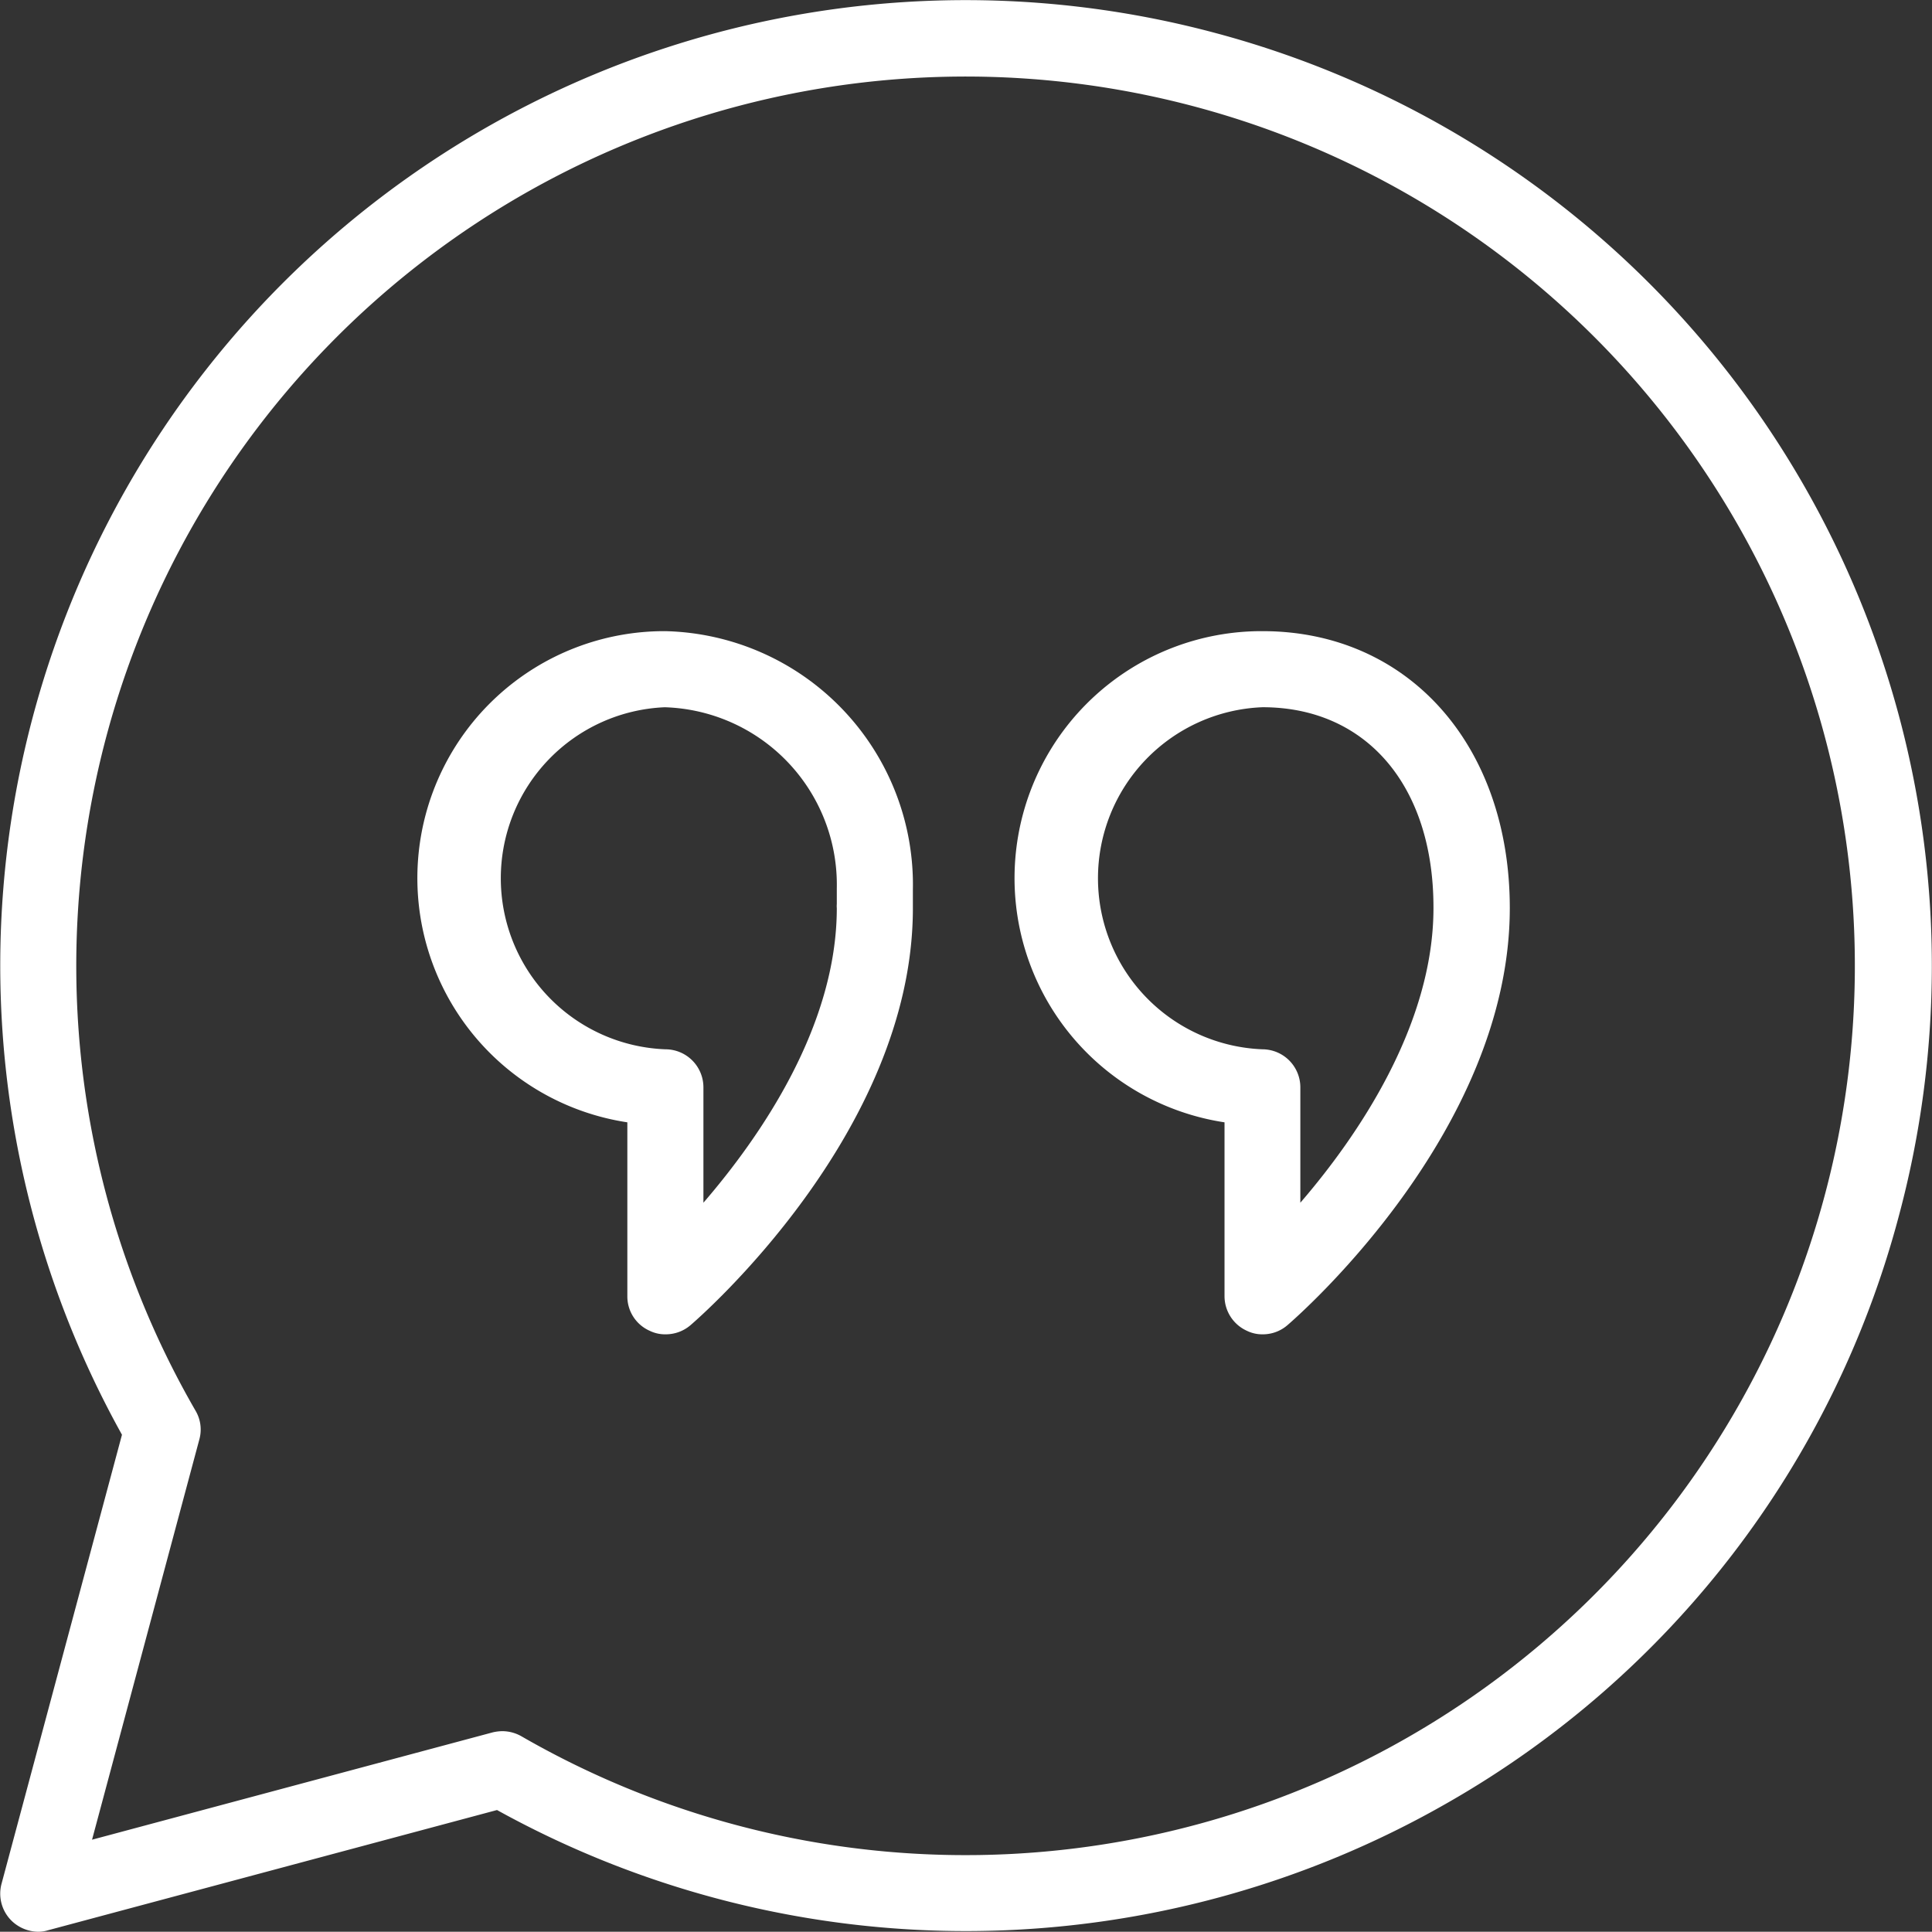 <svg id="Layer_1" data-name="Layer 1" xmlns="http://www.w3.org/2000/svg" viewBox="0 0 76.19 76.18"><rect x="0" y="0" width="76.19" height="76.18" fill="#333333" stroke="none"/><defs><style>.cls-1{fill:#fff;}</style></defs><title>Connect - White</title><g id="Group_462" data-name="Group 462"><g id="Path_456" data-name="Path 456"><path class="cls-1" d="M26.24,52.62a1.37,1.37,0,0,1-.62-.14,1.48,1.48,0,0,1-.88-1.36V44.26a9.74,9.74,0,0,1,1.5-19.37A10,10,0,0,1,36,35.1c0,.27,0,.53,0,.8-.05,8.79-8.41,16.05-8.77,16.36A1.5,1.5,0,0,1,26.24,52.62Zm0-24.73a6.75,6.75,0,0,0,0,13.49,1.5,1.5,0,0,1,1.5,1.5v4.55C30,44.81,33,40.46,33,35.81a.86.86,0,0,1,0-.16c0-.21,0-.41,0-.62a7,7,0,0,0-6.83-7.14Z"/></g><g id="Path_457" data-name="Path 457"><path class="cls-1" d="M49.79,52.62a1.37,1.37,0,0,1-.62-.14,1.5,1.5,0,0,1-.88-1.36V44.26a9.74,9.74,0,0,1,1.5-19.37c5.74,0,9.75,4.49,9.75,10.92,0,8.84-8.41,16.14-8.77,16.45A1.48,1.48,0,0,1,49.79,52.62Zm0-24.73a6.75,6.75,0,0,0,0,13.49,1.5,1.5,0,0,1,1.49,1.5v4.55c2.26-2.62,5.25-7,5.25-11.62C56.54,31,53.89,27.89,49.79,27.89Z"/></g></g><g id="Path_458" data-name="Path 458"><path class="cls-1" d="M1.51,76.18a1.53,1.53,0,0,1-1.06-.44,1.5,1.5,0,0,1-.39-1.45L4.81,56.58A38.07,38.07,0,0,1,48,1.32,38.07,38.07,0,0,1,74.87,48,37.78,37.78,0,0,1,57.13,71.07a38.2,38.2,0,0,1-37.53.31L1.9,76.12A1.32,1.32,0,0,1,1.51,76.18Zm18.3-7.91a1.53,1.53,0,0,1,.75.2A35.07,35.07,0,1,0,7.71,55.63a1.46,1.46,0,0,1,.15,1.14L3.63,72.55l15.79-4.23A1.74,1.74,0,0,1,19.81,68.27Z"/></g></svg>